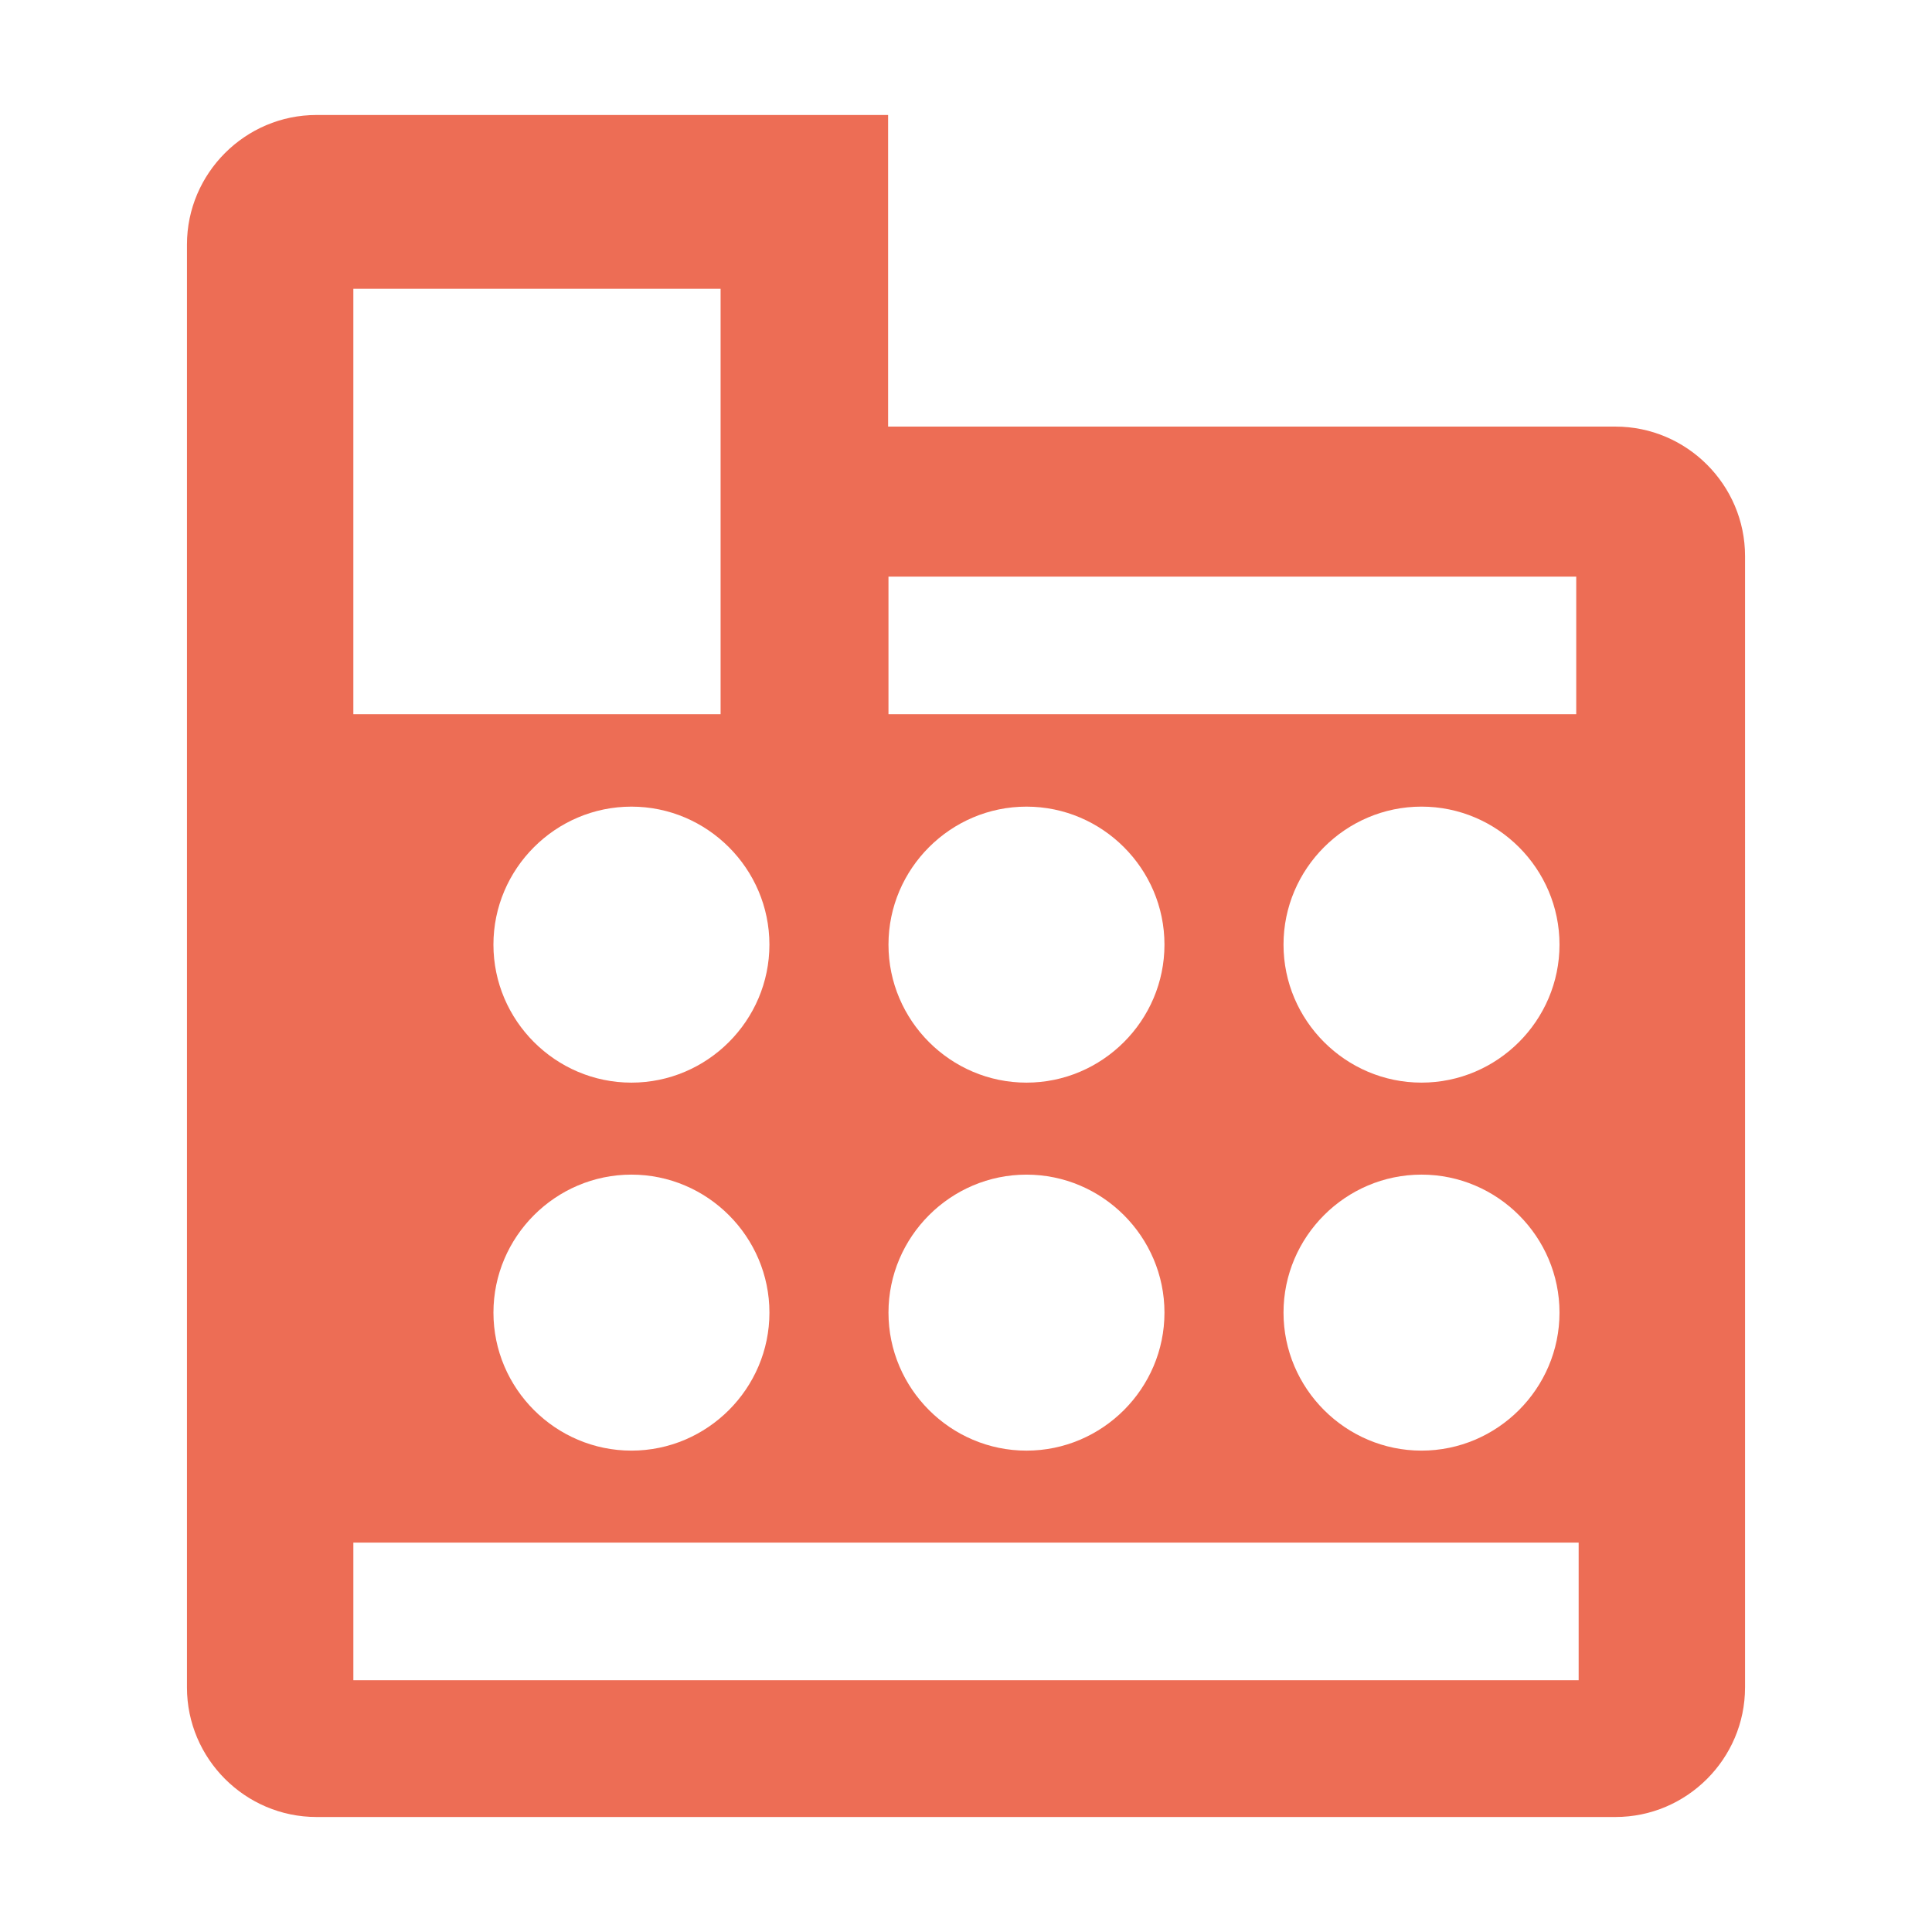 <?xml version="1.0" encoding="utf-8"?>
<!-- Generator: Adobe Illustrator 22.0.1, SVG Export Plug-In . SVG Version: 6.00 Build 0)  -->
<svg version="1.1" id="Calque_1" xmlns="http://www.w3.org/2000/svg" xmlns:xlink="http://www.w3.org/1999/xlink" x="0px" y="0px"
	 viewBox="0 0 170.079 170.079" enable-background="new 0 0 170.079 170.079" xml:space="preserve">
<path fill="#ED6D55" d="M90.363,127.703c6.682,0,12.148-5.467,12.148-12.149s-5.467-12.148-12.148-12.148
	s-12.148,5.467-12.148,12.148S83.681,127.703,90.363,127.703z M43.438,83.158c0,6.682,5.467,12.149,12.148,12.149
	s12.148-5.467,12.148-12.149s-5.467-12.148-12.148-12.148S43.438,76.476,43.438,83.158z M90.363,95.307
	c6.682,0,12.148-5.467,12.148-12.149s-5.467-12.148-12.148-12.148s-12.148,5.467-12.148,12.148S83.681,95.307,90.363,95.307z
	 M125.139,71.009c-6.682,0-12.148,5.467-12.148,12.148s5.467,12.149,12.148,12.149s12.148-5.467,12.148-12.149
	S131.821,71.009,125.139,71.009z M125.139,103.405c-6.682,0-12.148,5.467-12.148,12.148s5.467,12.149,12.148,12.149
	s12.148-5.467,12.148-12.149S131.821,103.405,125.139,103.405z M138.76,50.762H78.215v12.111h60.545V50.762z M153.62,148.555
	c0,6.27-5.13,11.4-11.4,11.4H27.859c-6.269,0-11.4-5.13-11.4-11.4V21.523c0-6.27,5.13-11.4,11.4-11.4h50.323v27.432h64.039
	c6.27,0,11.4,5.13,11.4,11.4V148.555z M31.107,147.913h107.866v-12.111H31.107V147.913z M55.587,103.405
	c-6.682,0-12.148,5.467-12.148,12.148s5.467,12.149,12.148,12.149s12.148-5.467,12.148-12.149S62.269,103.405,55.587,103.405z
	 M63.436,25.423h-32.33v37.451h32.33V25.423z"/>
</svg>
